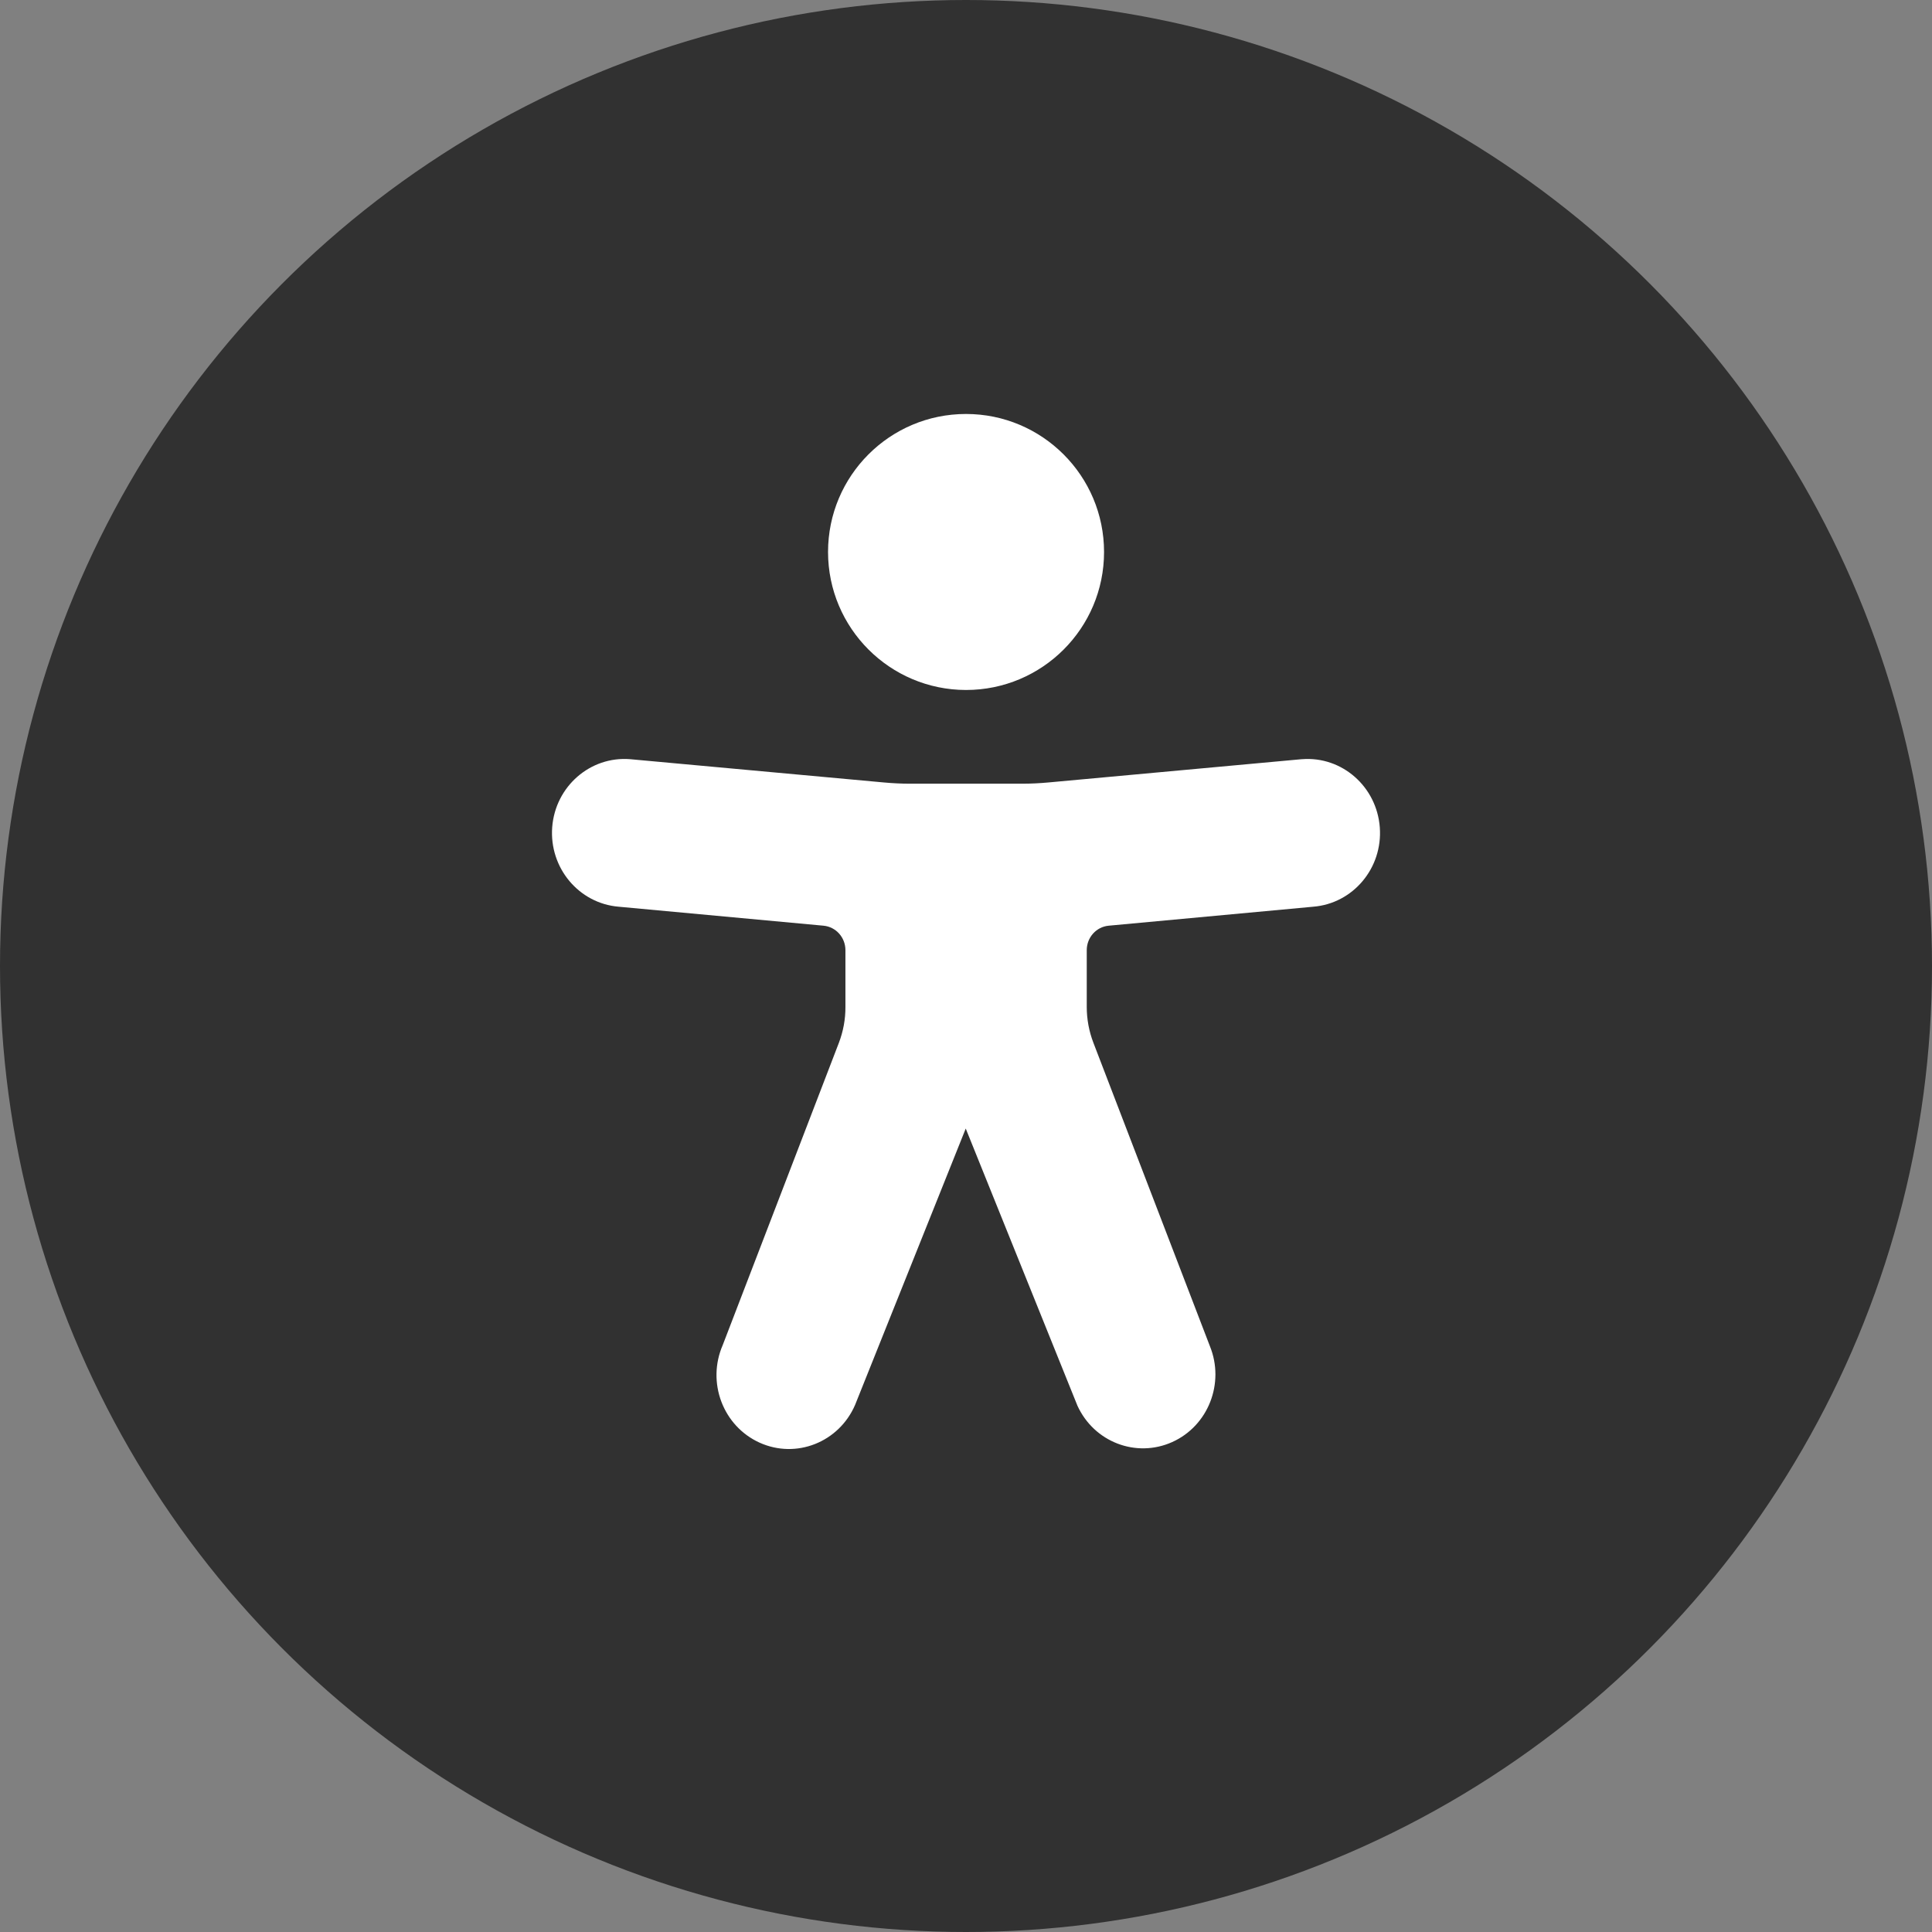 <svg width="22" height="22" viewBox="0 0 22 22" fill="none" xmlns="http://www.w3.org/2000/svg">
<rect x="0" y="0" width="22" height="22" fill="#808080" stroke="none"/>
<circle cx="11" cy="11" r="11" fill="#313131"/>
<path d="M11 7.857C11.868 7.857 12.572 7.154 12.572 6.286C12.572 5.418 11.868 4.714 11 4.714C10.132 4.714 9.429 5.418 9.429 6.286C9.43 7.153 10.133 7.856 11 7.857Z" fill="white"/>
<path d="M14.828 8.645H14.823L11.938 8.91C11.84 8.919 11.742 8.924 11.643 8.924H10.359C10.261 8.924 10.163 8.919 10.065 8.91L7.175 8.645C6.721 8.609 6.324 8.955 6.288 9.419C6.253 9.883 6.592 10.288 7.046 10.325L9.377 10.541C9.519 10.554 9.627 10.675 9.627 10.82V11.466C9.628 11.606 9.602 11.745 9.552 11.876L8.23 15.316C8.045 15.742 8.233 16.239 8.65 16.428C9.066 16.616 9.553 16.424 9.737 15.998L10.997 12.851L12.269 16.007C12.459 16.422 12.938 16.605 13.348 16.421C13.758 16.237 13.949 15.751 13.777 15.328L12.451 11.875C12.401 11.745 12.375 11.606 12.375 11.466V10.82C12.375 10.675 12.483 10.554 12.625 10.541L14.953 10.325C15.407 10.289 15.747 9.885 15.712 9.421C15.677 8.957 15.281 8.61 14.828 8.645Z" fill="white"/>
</svg>
